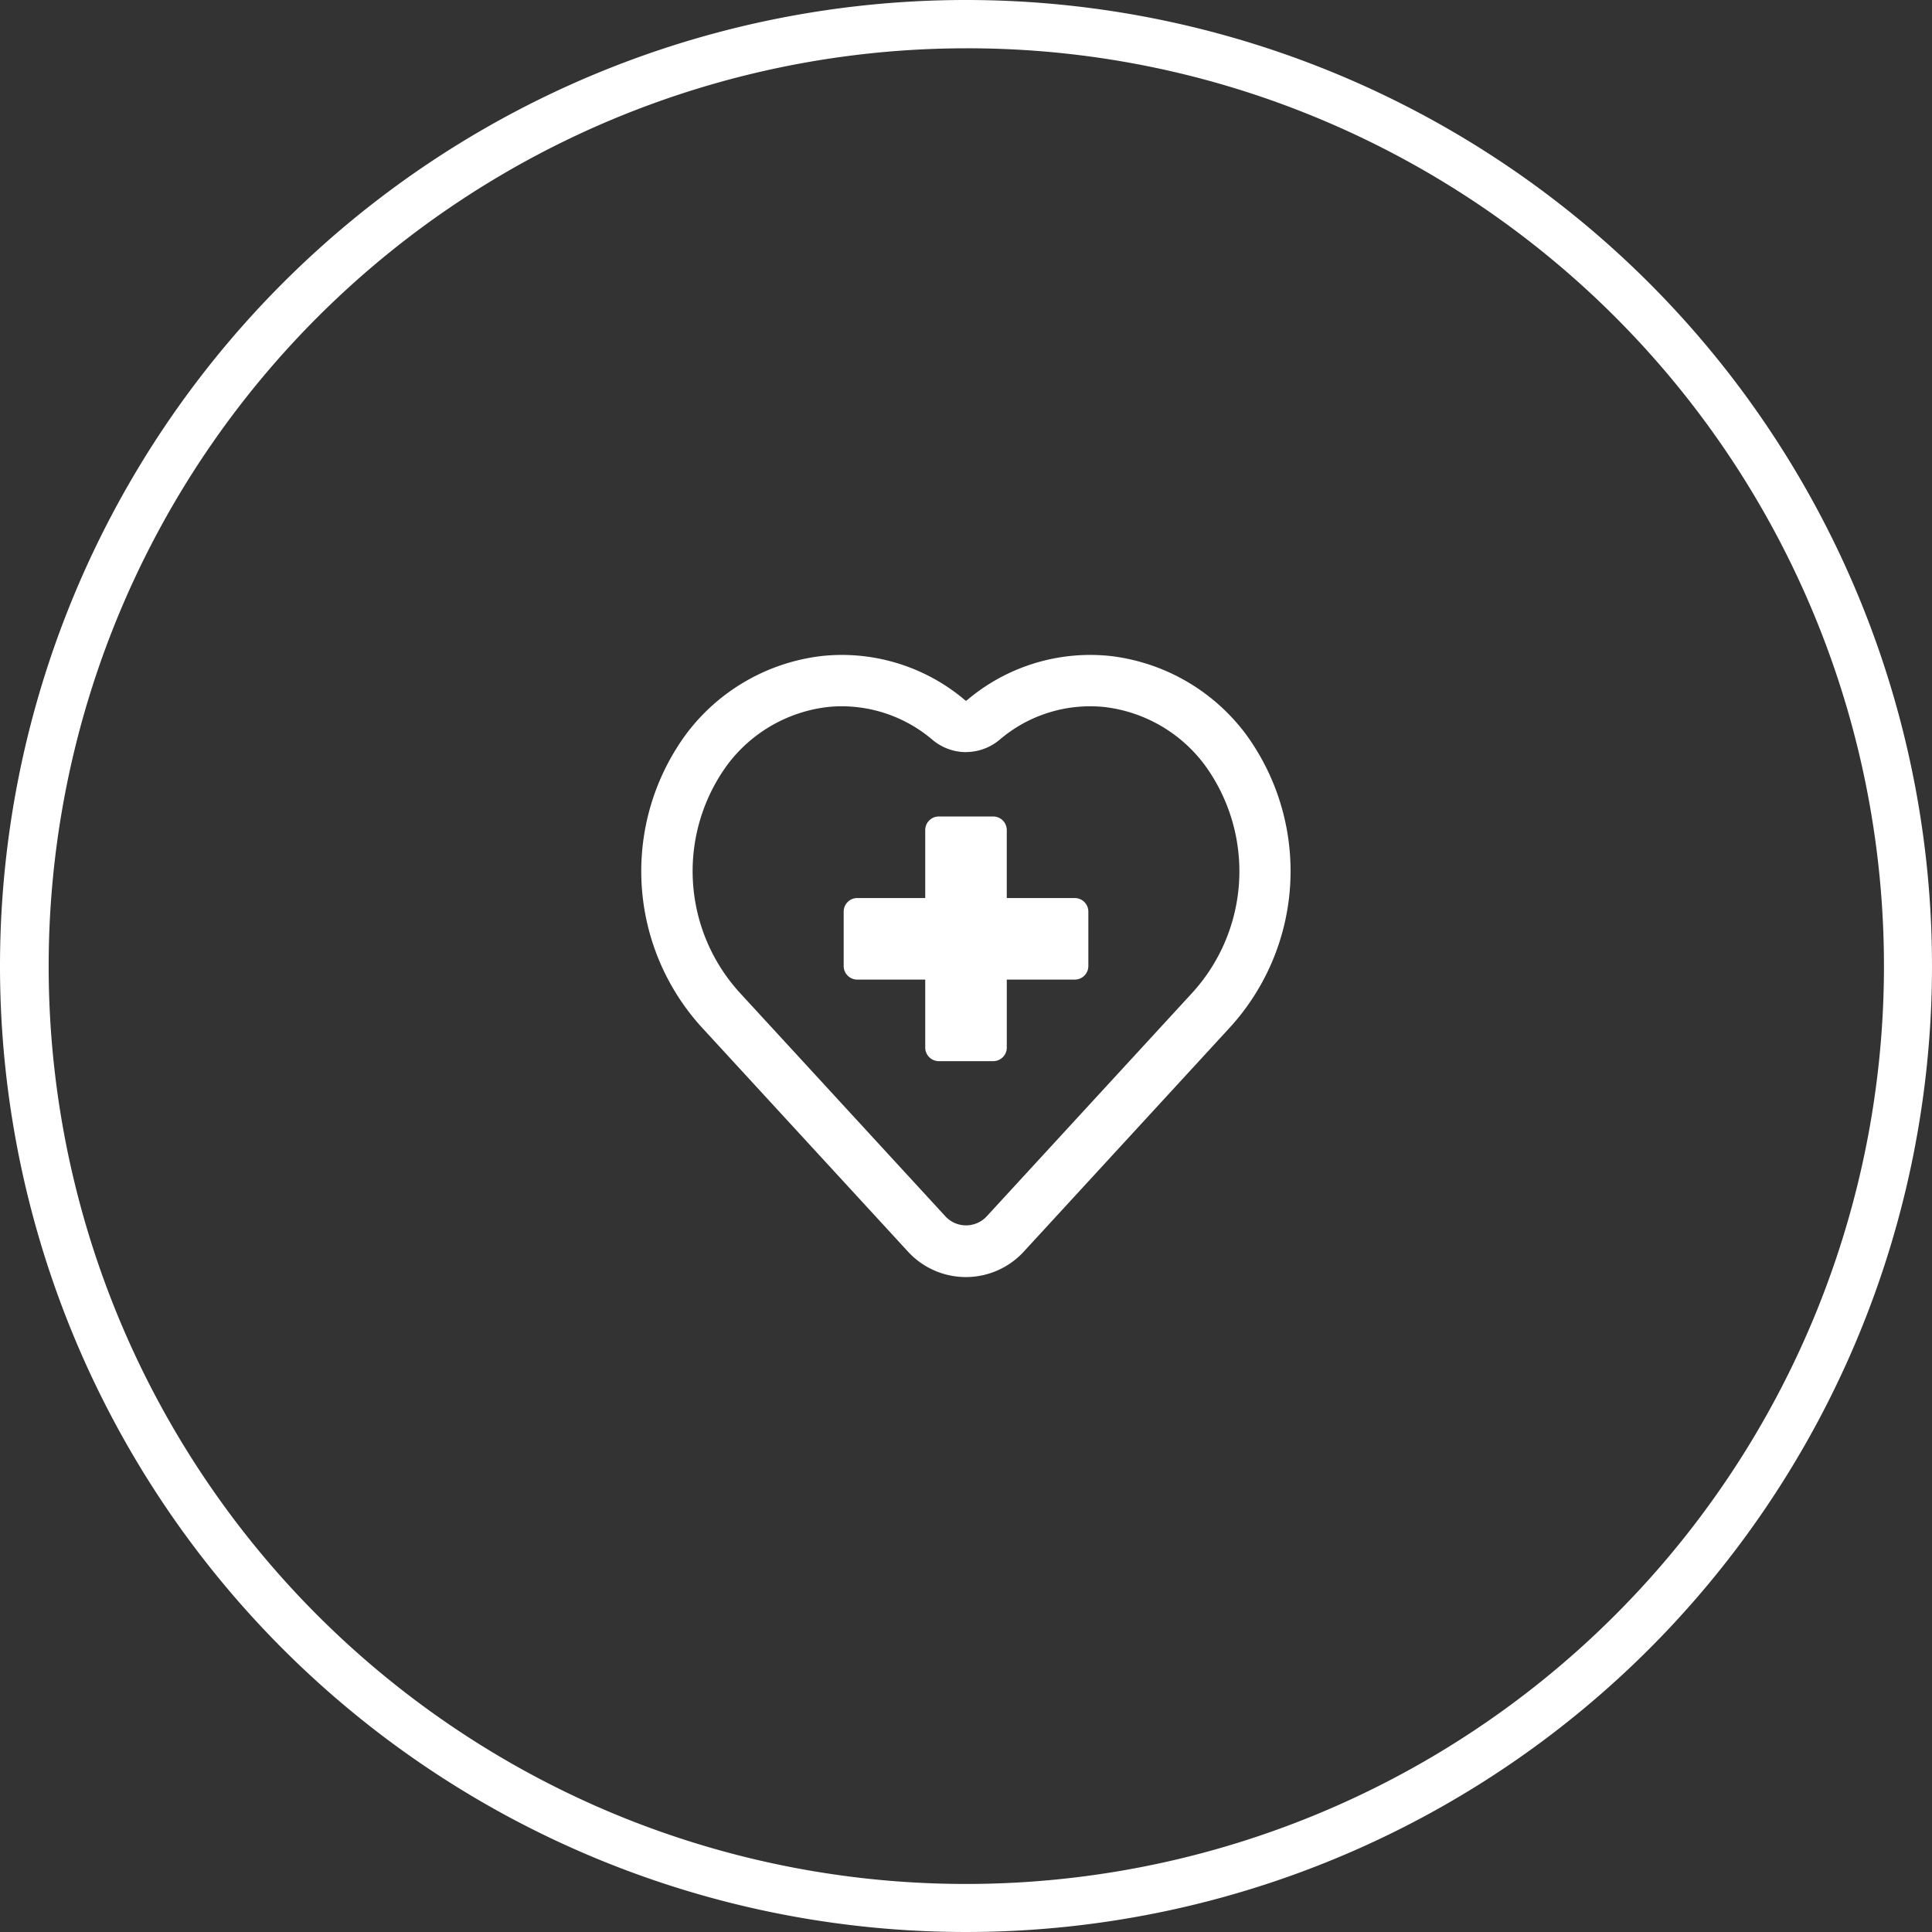 <svg xmlns="http://www.w3.org/2000/svg" width="80" height="80" viewBox="0 0 80 80">
  <rect x="0" y="0" width="80" height="80" fill="#333333" stroke="none"/>
  <g id="Group_1564" data-name="Group 1564" transform="translate(-1171 -2673)">
    <path id="Ellipse_31" data-name="Ellipse 31" d="M40,2A38.011,38.011,0,0,0,25.209,75.015,38.01,38.01,0,0,0,54.791,4.985,37.76,37.76,0,0,0,40,2m0-2A40,40,0,1,1,0,40,40,40,0,0,1,40,0Z" transform="translate(1171 2673)" fill="#fff"/>
    <g id="Group_1606" data-name="Group 1606">
      <g id="Healthcare" transform="translate(1198.056 2700.62)">
        <path id="Path_20988" data-name="Path 20988" d="M25.121,5.071a7.658,7.658,0,0,0-5.238-3.026A7.386,7.386,0,0,0,14.3,3.759a.543.543,0,0,1-.721,0A7.385,7.385,0,0,0,8,2.045,7.66,7.66,0,0,0,2.763,5.07a9.093,9.093,0,0,0,.662,11.568L11.9,25.853a2.755,2.755,0,0,0,4.089,0l8.473-9.214a9.092,9.092,0,0,0,.662-11.567Zm-1.49,10.806-8.473,9.214a1.666,1.666,0,0,1-2.431,0L4.254,15.877a7.956,7.956,0,0,1-.6-10.12,6.541,6.541,0,0,1,4.47-2.593,6.181,6.181,0,0,1,.682-.038,6.3,6.3,0,0,1,4.053,1.5,1.665,1.665,0,0,0,2.163,0,6.265,6.265,0,0,1,4.735-1.46,6.539,6.539,0,0,1,4.47,2.594A7.955,7.955,0,0,1,23.631,15.877Z" transform="translate(-0.998 -2.001)" fill="#fff"/>
        <path id="Path_20988_-_Outline" data-name="Path 20988 - Outline" d="M8.8,1.5a7.892,7.892,0,0,1,5.106,1.877l.008.007a.044.044,0,0,0,.058,0l.008-.007A7.894,7.894,0,0,1,19.085,1.5c.283,0,.57.016.852.046a8.2,8.2,0,0,1,5.585,3.225,9.6,9.6,0,0,1-.7,12.206l-8.471,9.213a3.255,3.255,0,0,1-4.828,0l-8.47-9.211a9.6,9.6,0,0,1-.7-12.2A8.2,8.2,0,0,1,7.943,1.548,7.936,7.936,0,0,1,8.8,1.5Zm4.455,2.636a6.884,6.884,0,0,0-5.2-1.6A7.187,7.187,0,0,0,3.164,5.369,8.6,8.6,0,0,0,3.791,16.3l8.474,9.216a2.255,2.255,0,0,0,3.35,0L24.091,16.3a8.6,8.6,0,0,0,.627-10.933,7.187,7.187,0,0,0-4.894-2.826,6.886,6.886,0,0,0-5.194,1.6,1.043,1.043,0,0,1-1.375,0ZM8.807,2.626a6.815,6.815,0,0,1,4.377,1.616,1.165,1.165,0,0,0,1.515,0,6.765,6.765,0,0,1,5.114-1.576h.006A7.069,7.069,0,0,1,24.63,5.459,8.466,8.466,0,0,1,24,16.218L15.526,25.43a2.166,2.166,0,0,1-3.164,0L3.886,16.215A8.465,8.465,0,0,1,3.252,5.462,7.072,7.072,0,0,1,8.065,2.667,6.718,6.718,0,0,1,8.807,2.626Zm5.135,2.9A2.167,2.167,0,0,1,12.536,5,5.811,5.811,0,0,0,8.805,3.626a5.69,5.69,0,0,0-.625.035A6.064,6.064,0,0,0,4.057,6.055a7.464,7.464,0,0,0,.562,9.481l8.475,9.217a1.166,1.166,0,0,0,1.7,0l8.47-9.211a7.465,7.465,0,0,0,.562-9.486A6.063,6.063,0,0,0,19.7,3.66,5.765,5.765,0,0,0,15.348,5,2.167,2.167,0,0,1,13.942,5.522Z" transform="translate(-0.998 -2.001)" fill="#fff"/>
      </g>
      <g id="Healthcare-2" data-name="Healthcare" transform="translate(1198.056 2700.62)">
        <path id="Path_20988-2" data-name="Path 20988" d="M18.444,11.567H15.63V8.753a.562.562,0,0,0-.563-.563H12.817a.562.562,0,0,0-.563.563v2.814H9.44a.562.562,0,0,0-.563.563v2.251a.562.562,0,0,0,.563.563h2.814v2.814a.562.562,0,0,0,.563.563h2.251a.562.562,0,0,0,.563-.563V14.944h2.814a.562.562,0,0,0,.563-.563V12.13a.562.562,0,0,0-.563-.563Z" transform="translate(-0.998 -2.001)" fill="#fff"/>
      </g>
    </g>
  </g>
</svg>
